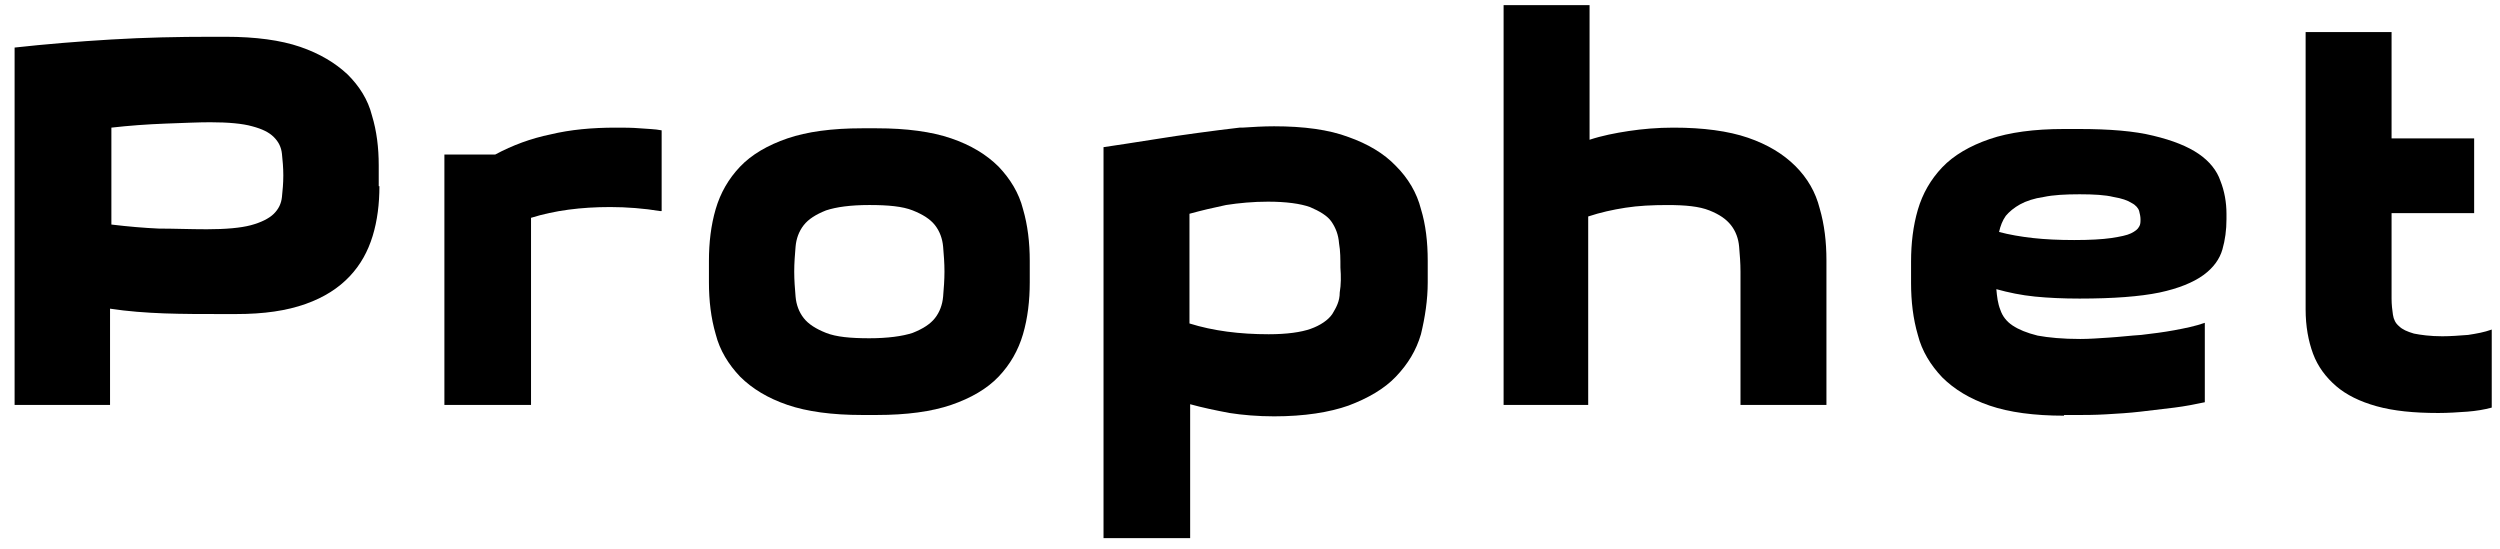 <?xml version="1.0" encoding="UTF-8"?> <svg xmlns="http://www.w3.org/2000/svg" width="132" height="29" viewBox="0 0 132 29" fill="none"><path d="M20.033 9.831C20.033 10.755 19.926 11.643 19.676 12.46C19.426 13.277 19.033 13.988 18.461 14.592C17.889 15.196 17.139 15.694 16.138 16.049C15.137 16.404 13.958 16.582 12.457 16.582L11.671 16.582C10.634 16.582 9.67 16.582 8.669 16.547C7.704 16.511 6.739 16.44 5.81 16.298L5.81 21.379L0.771 21.379L0.771 2.511C2.379 2.333 4.095 2.191 5.881 2.085C7.668 1.978 9.419 1.942 11.135 1.942L11.921 1.942C13.493 1.942 14.816 2.12 15.852 2.475C16.888 2.831 17.71 3.328 18.354 3.932C18.961 4.536 19.426 5.247 19.64 6.1C19.89 6.917 19.997 7.805 19.997 8.729L19.997 9.831L20.033 9.831ZM10.92 12.105C11.921 12.105 12.707 12.034 13.243 11.892C13.779 11.749 14.208 11.536 14.458 11.288C14.708 11.039 14.851 10.755 14.887 10.399C14.923 10.044 14.959 9.689 14.959 9.262C14.959 8.836 14.923 8.481 14.887 8.125C14.851 7.77 14.708 7.486 14.458 7.237C14.208 6.988 13.851 6.81 13.315 6.668C12.814 6.526 12.064 6.455 11.099 6.455C10.492 6.455 9.705 6.491 8.74 6.526C7.776 6.562 6.811 6.633 5.881 6.739L5.881 11.856C6.775 11.963 7.597 12.034 8.383 12.069C9.169 12.069 10.027 12.105 10.92 12.105Z" fill="black"></path><path d="M37.432 13.774C37.432 12.815 37.539 11.891 37.789 11.038C38.039 10.185 38.468 9.439 39.076 8.8C39.683 8.16 40.541 7.662 41.577 7.307C42.614 6.952 43.936 6.774 45.508 6.774L46.295 6.774C47.867 6.774 49.189 6.952 50.226 7.307C51.262 7.662 52.084 8.16 52.727 8.8C53.335 9.439 53.799 10.185 54.014 11.038C54.264 11.891 54.371 12.815 54.371 13.774L54.371 14.911C54.371 15.871 54.264 16.794 54.014 17.647C53.764 18.5 53.335 19.246 52.727 19.886C52.12 20.525 51.262 21.023 50.226 21.378C49.189 21.733 47.867 21.911 46.295 21.911L45.508 21.911C43.936 21.911 42.614 21.733 41.577 21.378C40.541 21.023 39.719 20.525 39.076 19.886C38.468 19.246 38.004 18.5 37.789 17.647C37.539 16.794 37.432 15.871 37.432 14.911L37.432 13.774ZM41.935 14.343C41.935 14.805 41.971 15.231 42.006 15.657C42.042 16.084 42.185 16.475 42.435 16.794C42.685 17.114 43.078 17.363 43.614 17.576C44.15 17.789 44.901 17.86 45.901 17.86C46.866 17.86 47.653 17.754 48.189 17.576C48.725 17.363 49.118 17.114 49.368 16.794C49.618 16.475 49.761 16.084 49.797 15.657C49.833 15.231 49.868 14.769 49.868 14.343C49.868 13.881 49.833 13.454 49.797 13.028C49.761 12.602 49.618 12.211 49.368 11.891C49.118 11.571 48.725 11.322 48.189 11.109C47.653 10.896 46.902 10.825 45.901 10.825C44.901 10.825 44.15 10.931 43.614 11.109C43.078 11.322 42.685 11.571 42.435 11.891C42.185 12.211 42.042 12.601 42.006 13.028C41.971 13.454 41.935 13.881 41.935 14.343Z" fill="black"></path><path d="M83.929 0.272L83.929 7.379C84.572 7.166 85.287 7.024 86.001 6.917C86.716 6.81 87.502 6.739 88.36 6.739C89.933 6.739 91.255 6.917 92.291 7.272C93.327 7.628 94.149 8.125 94.793 8.765C95.436 9.404 95.865 10.151 96.079 11.003C96.329 11.856 96.436 12.78 96.436 13.739L96.436 21.379L91.898 21.379L91.898 14.343C91.898 13.882 91.862 13.455 91.826 13.029C91.791 12.602 91.648 12.211 91.398 11.892C91.147 11.572 90.79 11.323 90.254 11.11C89.718 10.897 89.003 10.826 88.038 10.826C87.252 10.826 86.502 10.861 85.823 10.968C85.144 11.074 84.501 11.216 83.857 11.43L83.857 21.379L79.39 21.379L79.39 0.272L83.929 0.272Z" fill="black"></path><path d="M108.981 21.948C107.408 21.948 106.086 21.771 105.05 21.415C104.013 21.06 103.191 20.562 102.548 19.923C101.941 19.283 101.476 18.537 101.262 17.684C101.012 16.831 100.904 15.908 100.904 14.948L100.904 13.811C100.904 12.852 101.012 11.928 101.262 11.075C101.512 10.222 101.941 9.476 102.548 8.837C103.156 8.197 104.013 7.7 105.05 7.344C106.086 6.989 107.408 6.811 108.981 6.811L109.767 6.811C111.375 6.811 112.697 6.918 113.698 7.167C114.734 7.415 115.521 7.735 116.092 8.126C116.664 8.517 117.057 9.014 117.236 9.547C117.45 10.08 117.558 10.684 117.558 11.288L117.558 11.573C117.558 12.141 117.486 12.674 117.343 13.172C117.2 13.669 116.879 14.131 116.343 14.522C115.807 14.913 115.02 15.233 114.02 15.446C112.983 15.659 111.59 15.765 109.803 15.765C108.945 15.765 108.159 15.73 107.444 15.659C106.729 15.588 106.05 15.446 105.407 15.268C105.443 15.659 105.479 16.014 105.622 16.37C105.729 16.689 105.943 16.974 106.265 17.187C106.586 17.4 107.015 17.578 107.587 17.72C108.159 17.826 108.909 17.898 109.839 17.898C110.303 17.898 110.803 17.862 111.339 17.826C111.911 17.791 112.483 17.72 113.055 17.684C113.662 17.613 114.234 17.542 114.806 17.436C115.378 17.329 115.914 17.222 116.414 17.045L116.414 21.238C115.914 21.344 115.378 21.451 114.806 21.522C114.234 21.593 113.627 21.664 113.019 21.735C112.412 21.806 111.804 21.842 111.196 21.877C110.589 21.913 110.017 21.913 109.481 21.913L108.981 21.913L108.981 21.948ZM109.803 10.258C109.052 10.258 108.409 10.293 107.909 10.4C107.408 10.471 106.98 10.613 106.658 10.791C106.336 10.969 106.086 11.182 105.907 11.395C105.729 11.644 105.622 11.928 105.55 12.248C106.086 12.39 106.694 12.496 107.337 12.568C107.98 12.639 108.695 12.674 109.517 12.674C110.339 12.674 110.982 12.639 111.482 12.568C111.947 12.496 112.304 12.425 112.519 12.319C112.733 12.212 112.876 12.106 112.948 11.963C113.019 11.857 113.019 11.715 113.019 11.573C113.019 11.431 112.983 11.288 112.948 11.146C112.912 11.004 112.769 10.826 112.554 10.72C112.34 10.578 112.018 10.471 111.59 10.4C111.161 10.293 110.553 10.258 109.803 10.258Z" fill="black"></path><path d="M126.275 7.308L130.635 7.308L130.635 11.252L126.275 11.252L126.275 15.765C126.275 16.085 126.311 16.369 126.347 16.618C126.383 16.867 126.49 17.08 126.669 17.222C126.847 17.4 127.097 17.506 127.455 17.613C127.812 17.684 128.312 17.755 128.956 17.755C129.385 17.755 129.849 17.719 130.314 17.684C130.778 17.613 131.171 17.542 131.564 17.4L131.564 21.521C131.171 21.628 130.743 21.699 130.278 21.735C129.778 21.77 129.277 21.806 128.741 21.806C127.455 21.806 126.383 21.699 125.489 21.45C124.596 21.202 123.881 20.846 123.345 20.384C122.809 19.922 122.38 19.354 122.13 18.679C121.88 18.004 121.737 17.222 121.737 16.334L121.737 1.694L126.275 1.694L126.275 7.308Z" fill="black"></path><path d="M73.704 8.764C73.061 8.089 72.203 7.592 71.203 7.237C70.166 6.846 68.844 6.668 67.272 6.668C66.7 6.668 66.128 6.704 65.592 6.739C65.556 6.739 65.485 6.739 65.449 6.739C64.198 6.881 62.126 7.165 61.268 7.308C60.41 7.45 58.266 7.77 58.266 7.77L58.266 28.414L62.84 28.414L62.84 21.343C63.483 21.521 64.162 21.663 64.913 21.805C65.592 21.912 66.414 21.983 67.272 21.983C68.88 21.983 70.202 21.769 71.203 21.414C72.239 21.023 73.097 20.526 73.704 19.886C74.347 19.211 74.776 18.5 75.026 17.648C75.241 16.759 75.384 15.835 75.384 14.912L75.384 13.775C75.384 12.78 75.277 11.856 75.026 11.039C74.812 10.186 74.347 9.404 73.704 8.764ZM70.738 15.445C70.738 15.906 70.559 16.226 70.345 16.582C70.13 16.901 69.702 17.186 69.201 17.363C68.701 17.541 67.951 17.648 66.986 17.648C65.449 17.648 64.055 17.47 62.804 17.079L62.804 11.287C63.448 11.11 64.055 10.967 64.734 10.825C65.413 10.719 66.164 10.648 66.95 10.648C67.915 10.648 68.665 10.754 69.166 10.932C69.666 11.145 70.095 11.394 70.309 11.714C70.524 12.034 70.667 12.389 70.702 12.851C70.774 13.242 70.774 13.704 70.774 14.13C70.809 14.592 70.809 15.018 70.738 15.445Z" fill="black"></path><path d="M32.505 6.739C31.255 6.739 30.111 6.846 29.075 7.095C28.038 7.308 27.073 7.663 26.144 8.161L23.464 8.161L23.464 21.379L28.038 21.379L28.038 11.501C29.289 11.11 30.683 10.932 32.22 10.932C33.077 10.932 34.006 11.003 34.864 11.146L34.935 11.146L34.935 6.882C34.578 6.81 34.185 6.81 33.792 6.775C33.363 6.739 32.97 6.739 32.505 6.739Z" fill="black"></path></svg> 